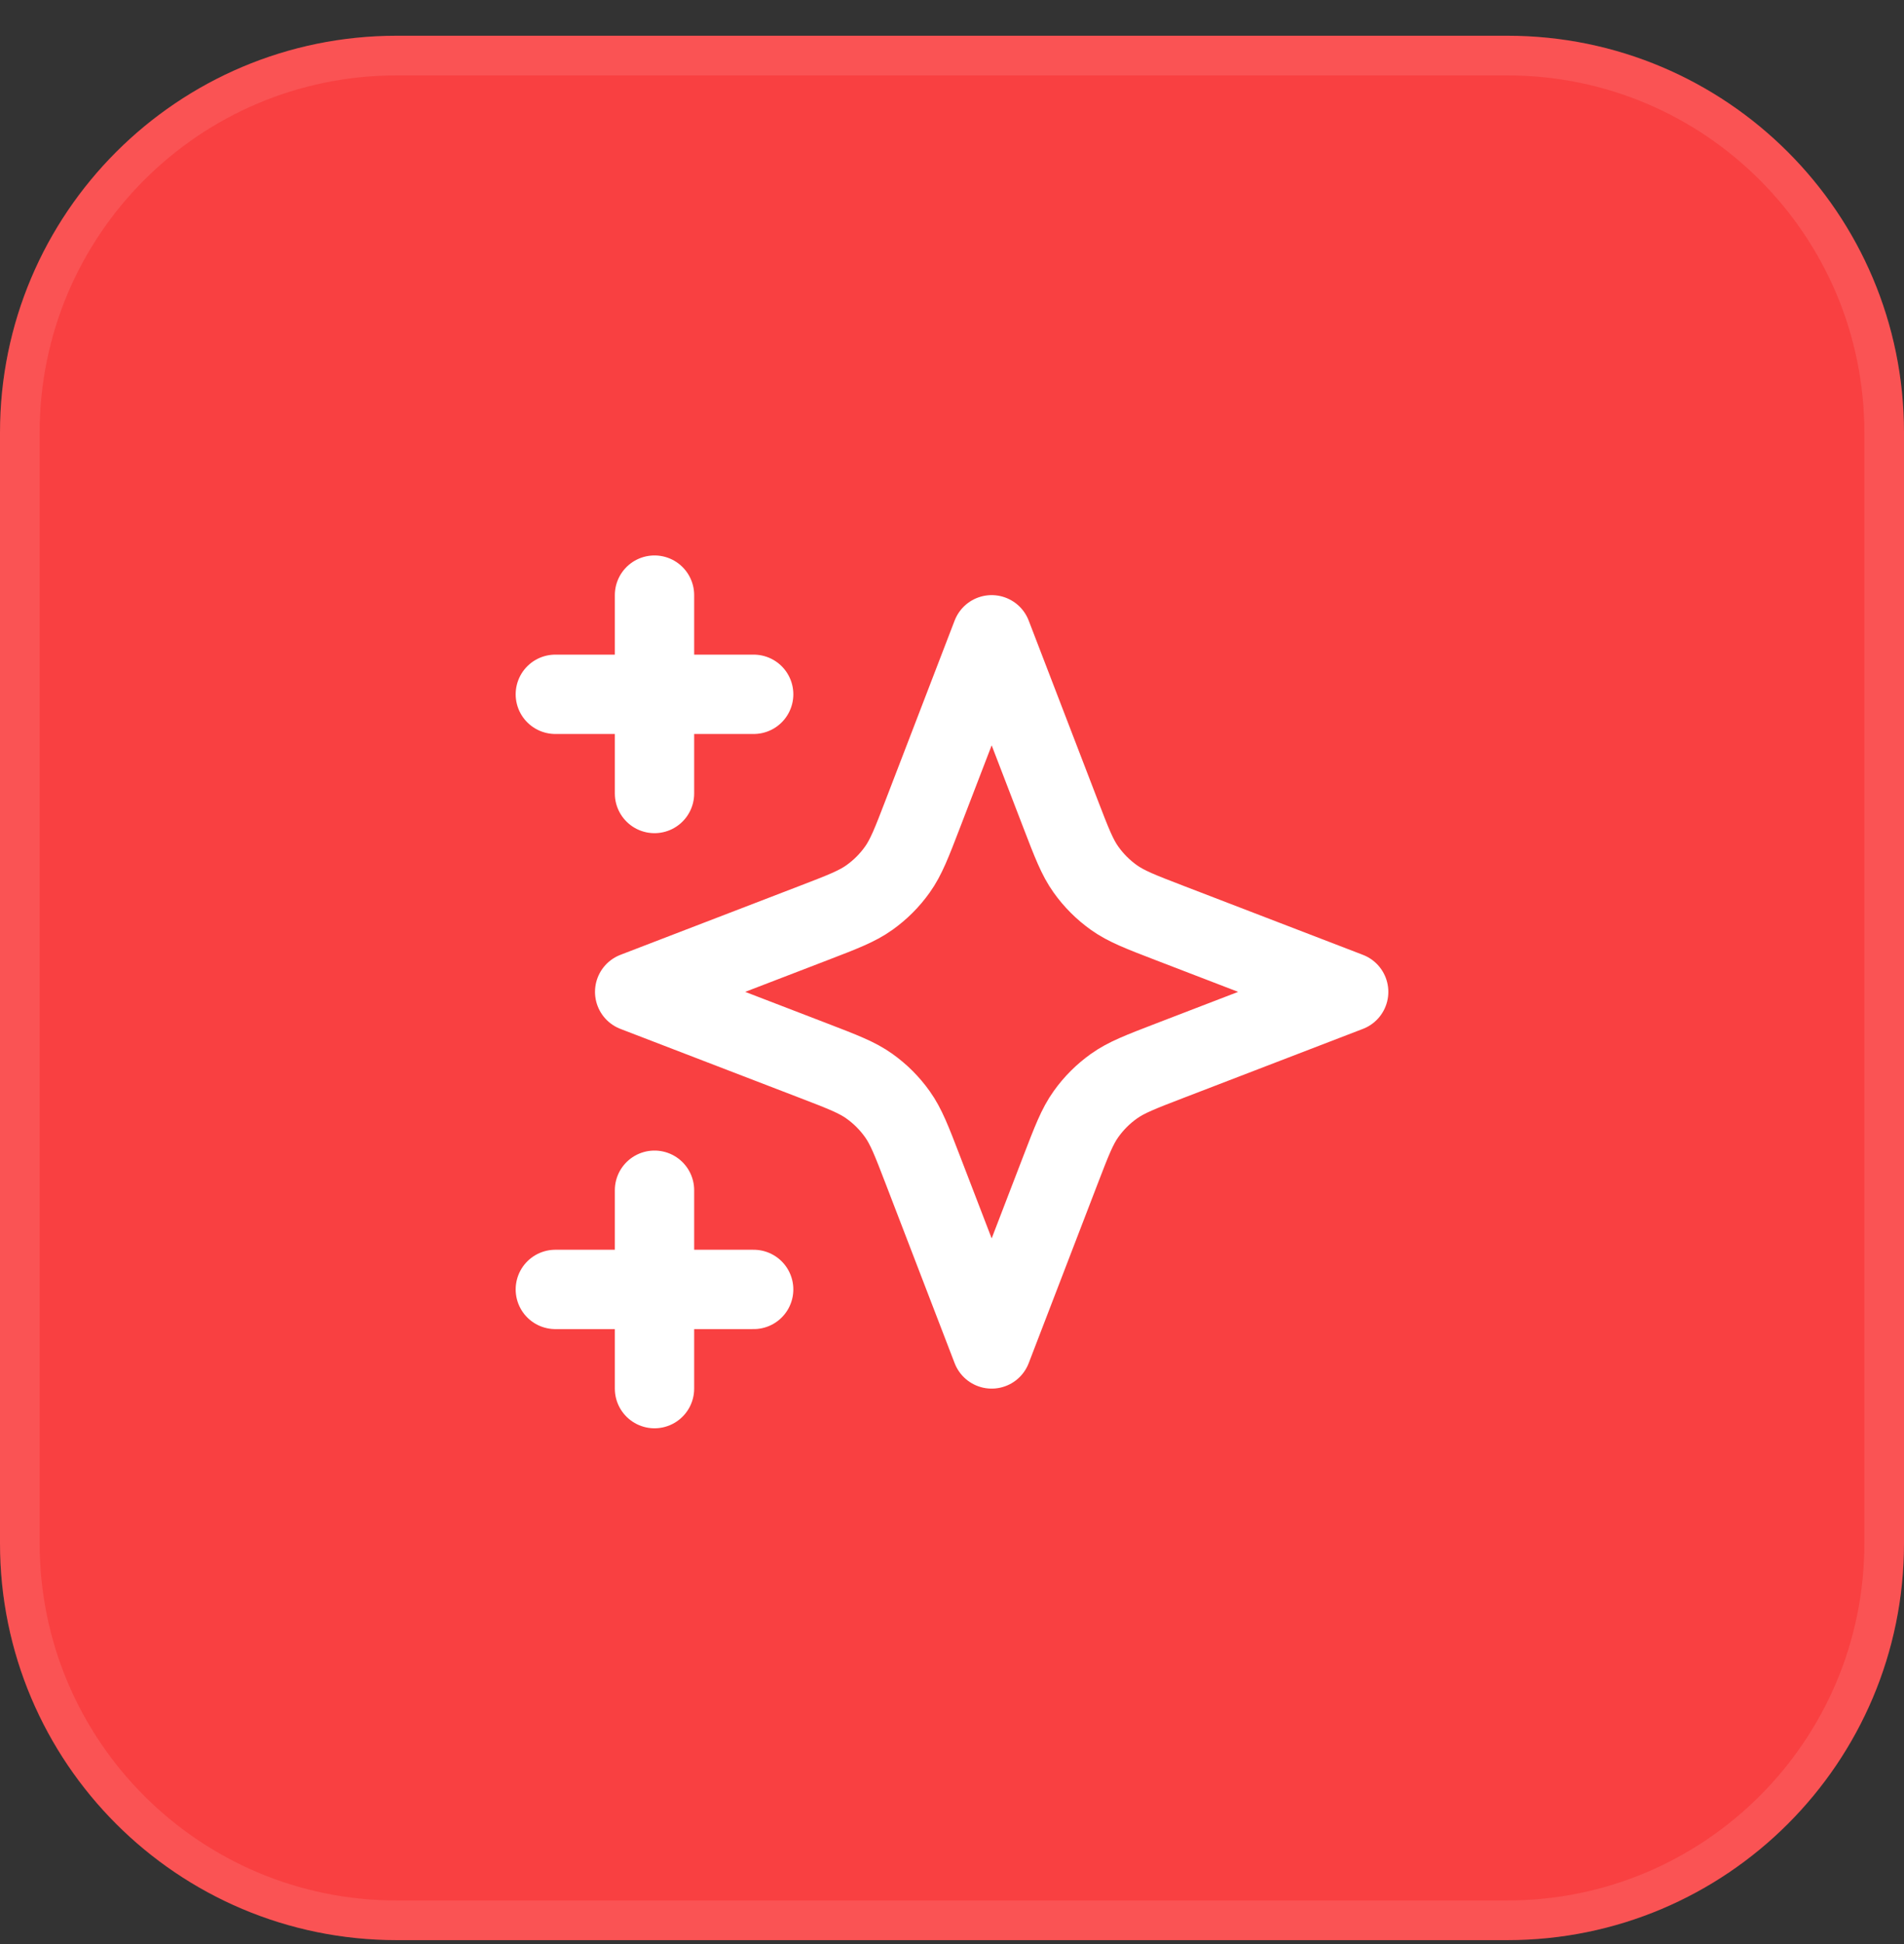 <svg xmlns="http://www.w3.org/2000/svg" width="48" height="49" viewBox="0 0 48 49" fill="none"><rect x="0" y="0" width="48" height="49" fill="#333333" stroke="none"/><path d="M0 10.901C0 5.379 4.477 0.901 10 0.901H38C43.523 0.901 48 5.379 48 10.901V38.901C48 44.424 43.523 48.901 38 48.901H10C4.477 48.901 0 44.424 0 38.901V10.901Z" fill="#F94041"></path><path d="M0.5 10.901C0.5 5.655 4.753 1.401 10 1.401H38C43.247 1.401 47.5 5.655 47.5 10.901V38.901C47.5 44.148 43.247 48.401 38 48.401H10C4.753 48.401 0.5 44.148 0.5 38.901V10.901Z" stroke="white" stroke-opacity="0.1"></path><path d="M16.5 35V30M16.5 20V15M14 17.5H19M14 32.5H19M25 16L23.266 20.509C22.984 21.242 22.843 21.609 22.623 21.917C22.429 22.19 22.19 22.429 21.917 22.623C21.609 22.843 21.242 22.984 20.509 23.266L16 25L20.509 26.734C21.242 27.016 21.609 27.157 21.917 27.377C22.19 27.571 22.429 27.81 22.623 28.083C22.843 28.391 22.984 28.758 23.266 29.491L25 34L26.734 29.491C27.016 28.758 27.157 28.391 27.377 28.083C27.571 27.81 27.81 27.571 28.083 27.377C28.391 27.157 28.758 27.016 29.491 26.734L34 25L29.491 23.266C28.758 22.984 28.391 22.843 28.083 22.623C27.81 22.429 27.571 22.19 27.377 21.917C27.157 21.609 27.016 21.242 26.734 20.509L25 16Z" stroke="white" stroke-width="2" stroke-linecap="round" stroke-linejoin="round"></path></svg>